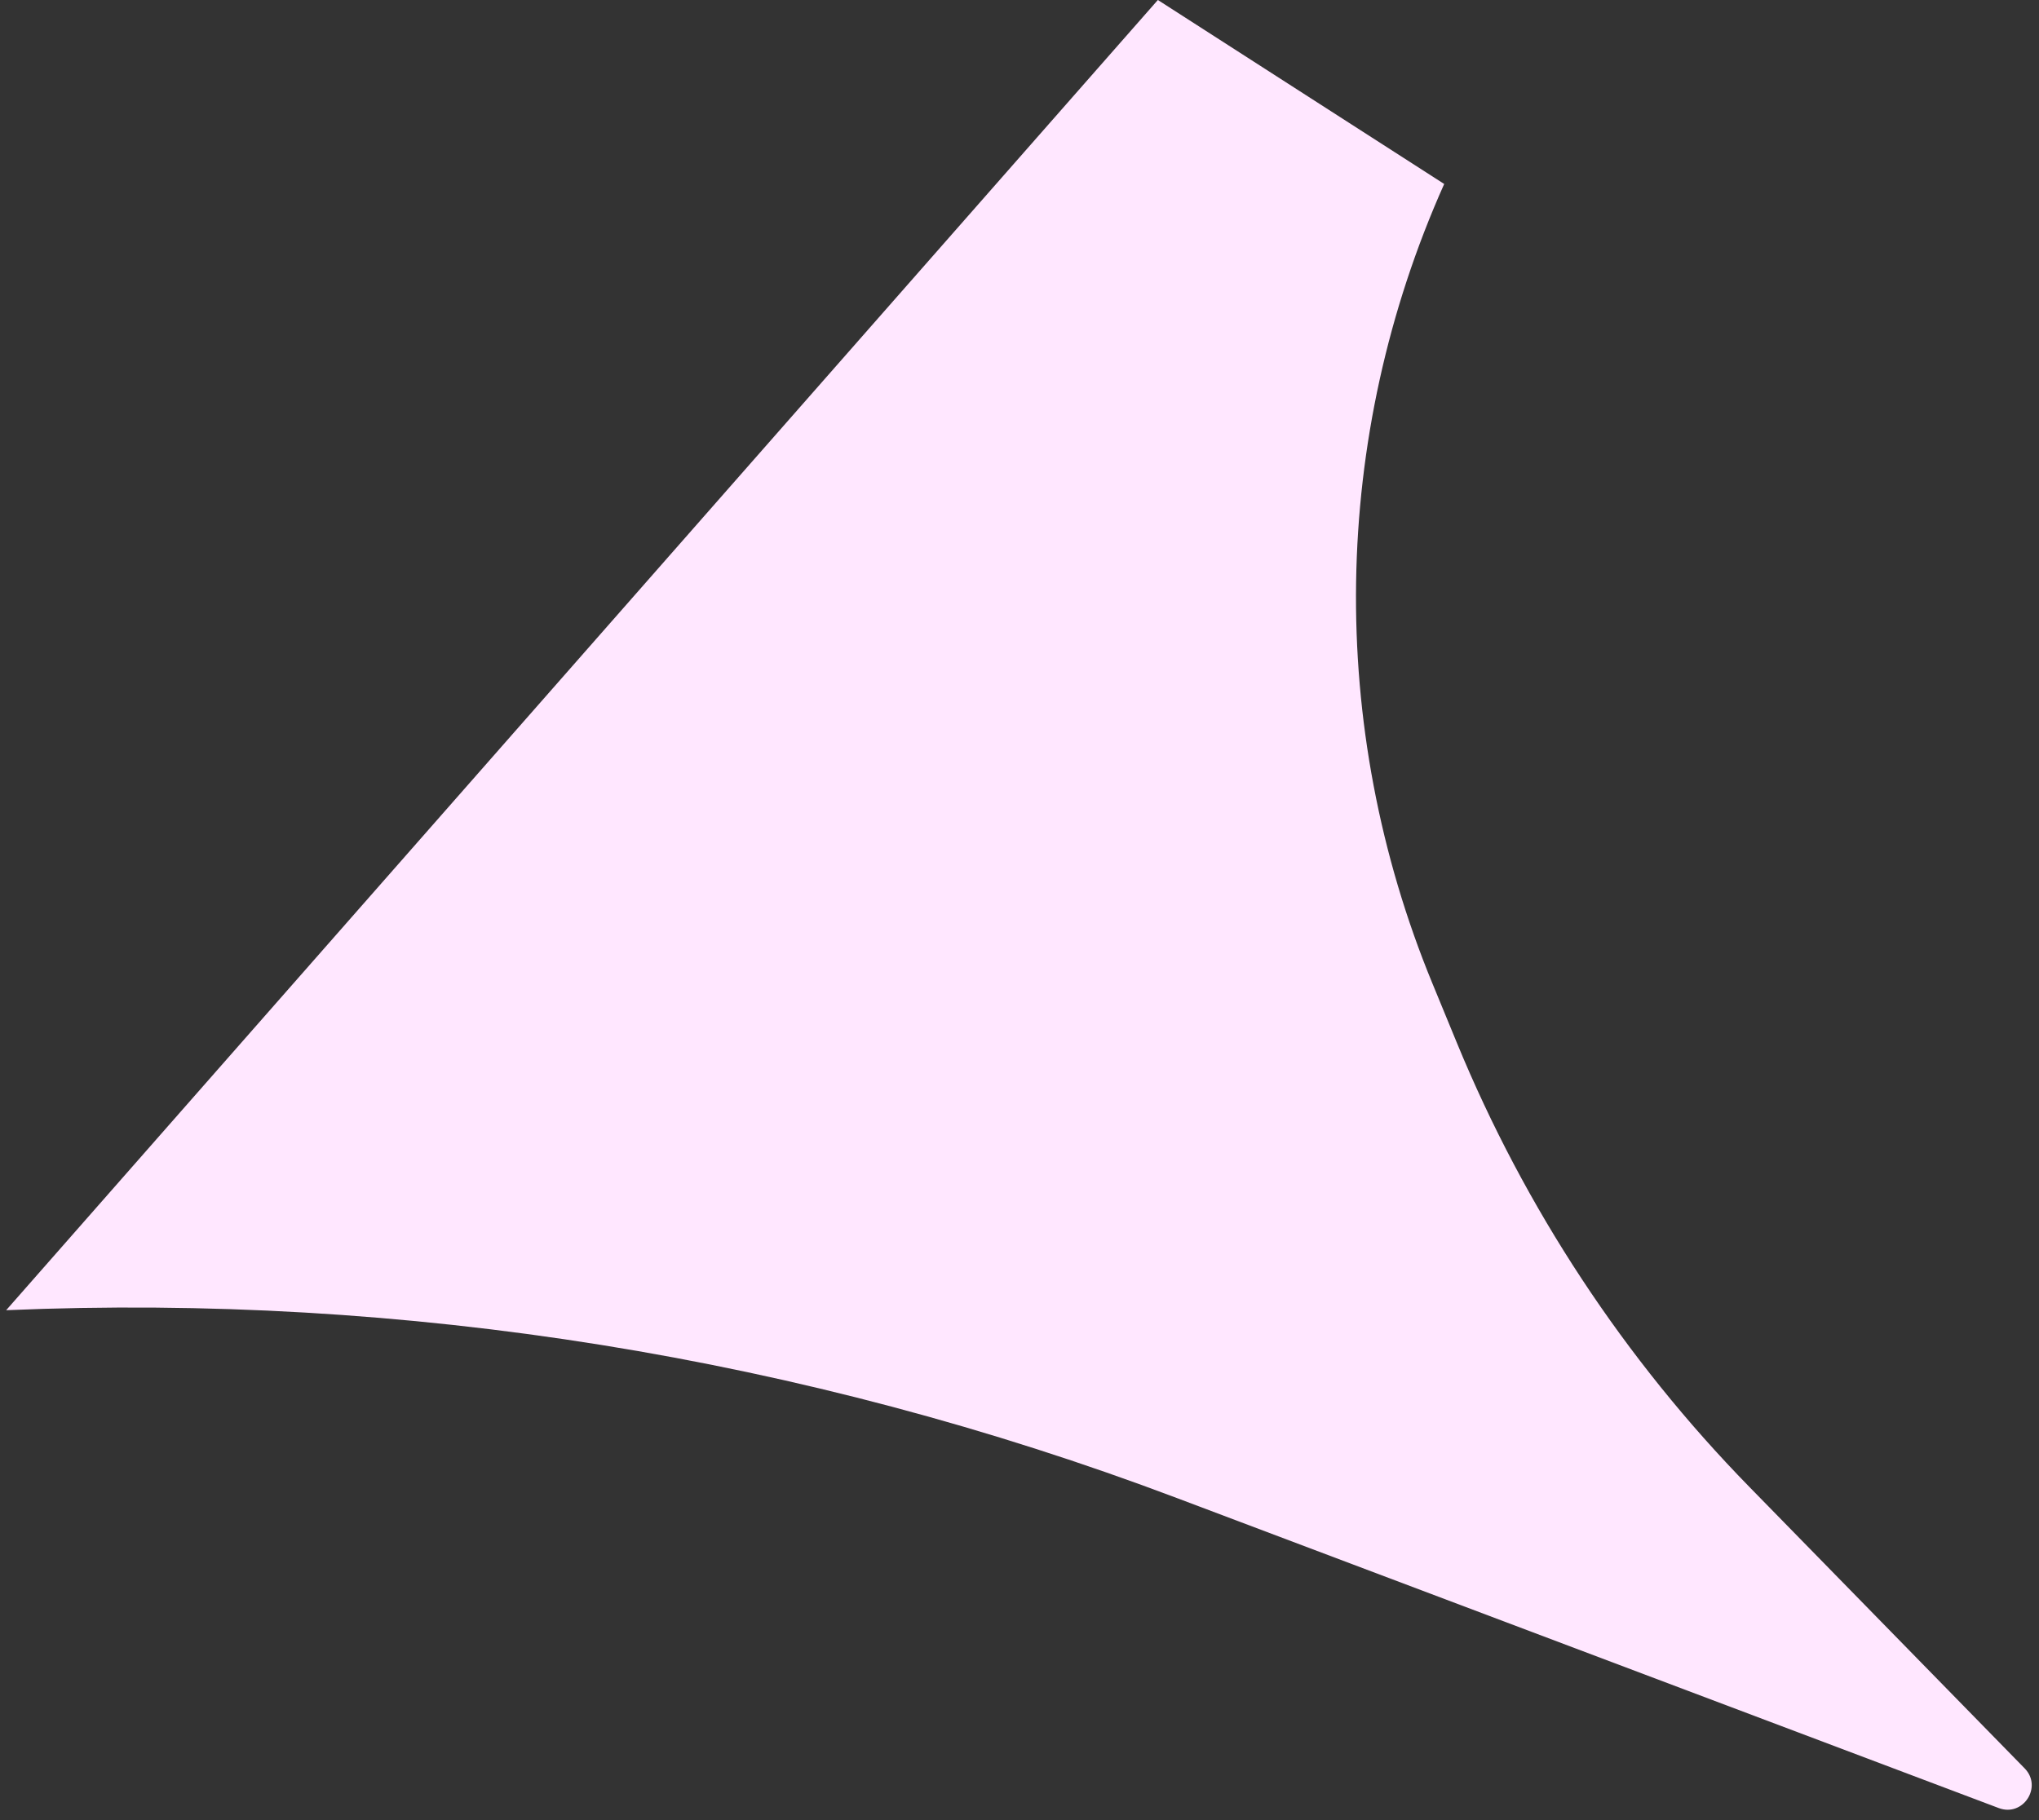 <?xml version="1.0" encoding="UTF-8"?> <svg xmlns="http://www.w3.org/2000/svg" width="140" height="125" viewBox="0 0 140 125" fill="none"><rect x="0" y="0" width="140" height="125" fill="#333333" stroke="none"/><path d="M137.236 124.172C138.905 124.801 140.263 122.723 139.016 121.447L120.116 102.119C111.529 93.337 104.711 82.984 100.034 71.626L98.345 67.524C91.084 49.889 91.378 30.047 99.16 12.635V12.635L79.5 -0.001L0.423 89.981V89.981C27.811 88.814 55.153 93.201 80.801 102.879L137.236 124.172Z" fill="#FFE7FF"></path></svg> 